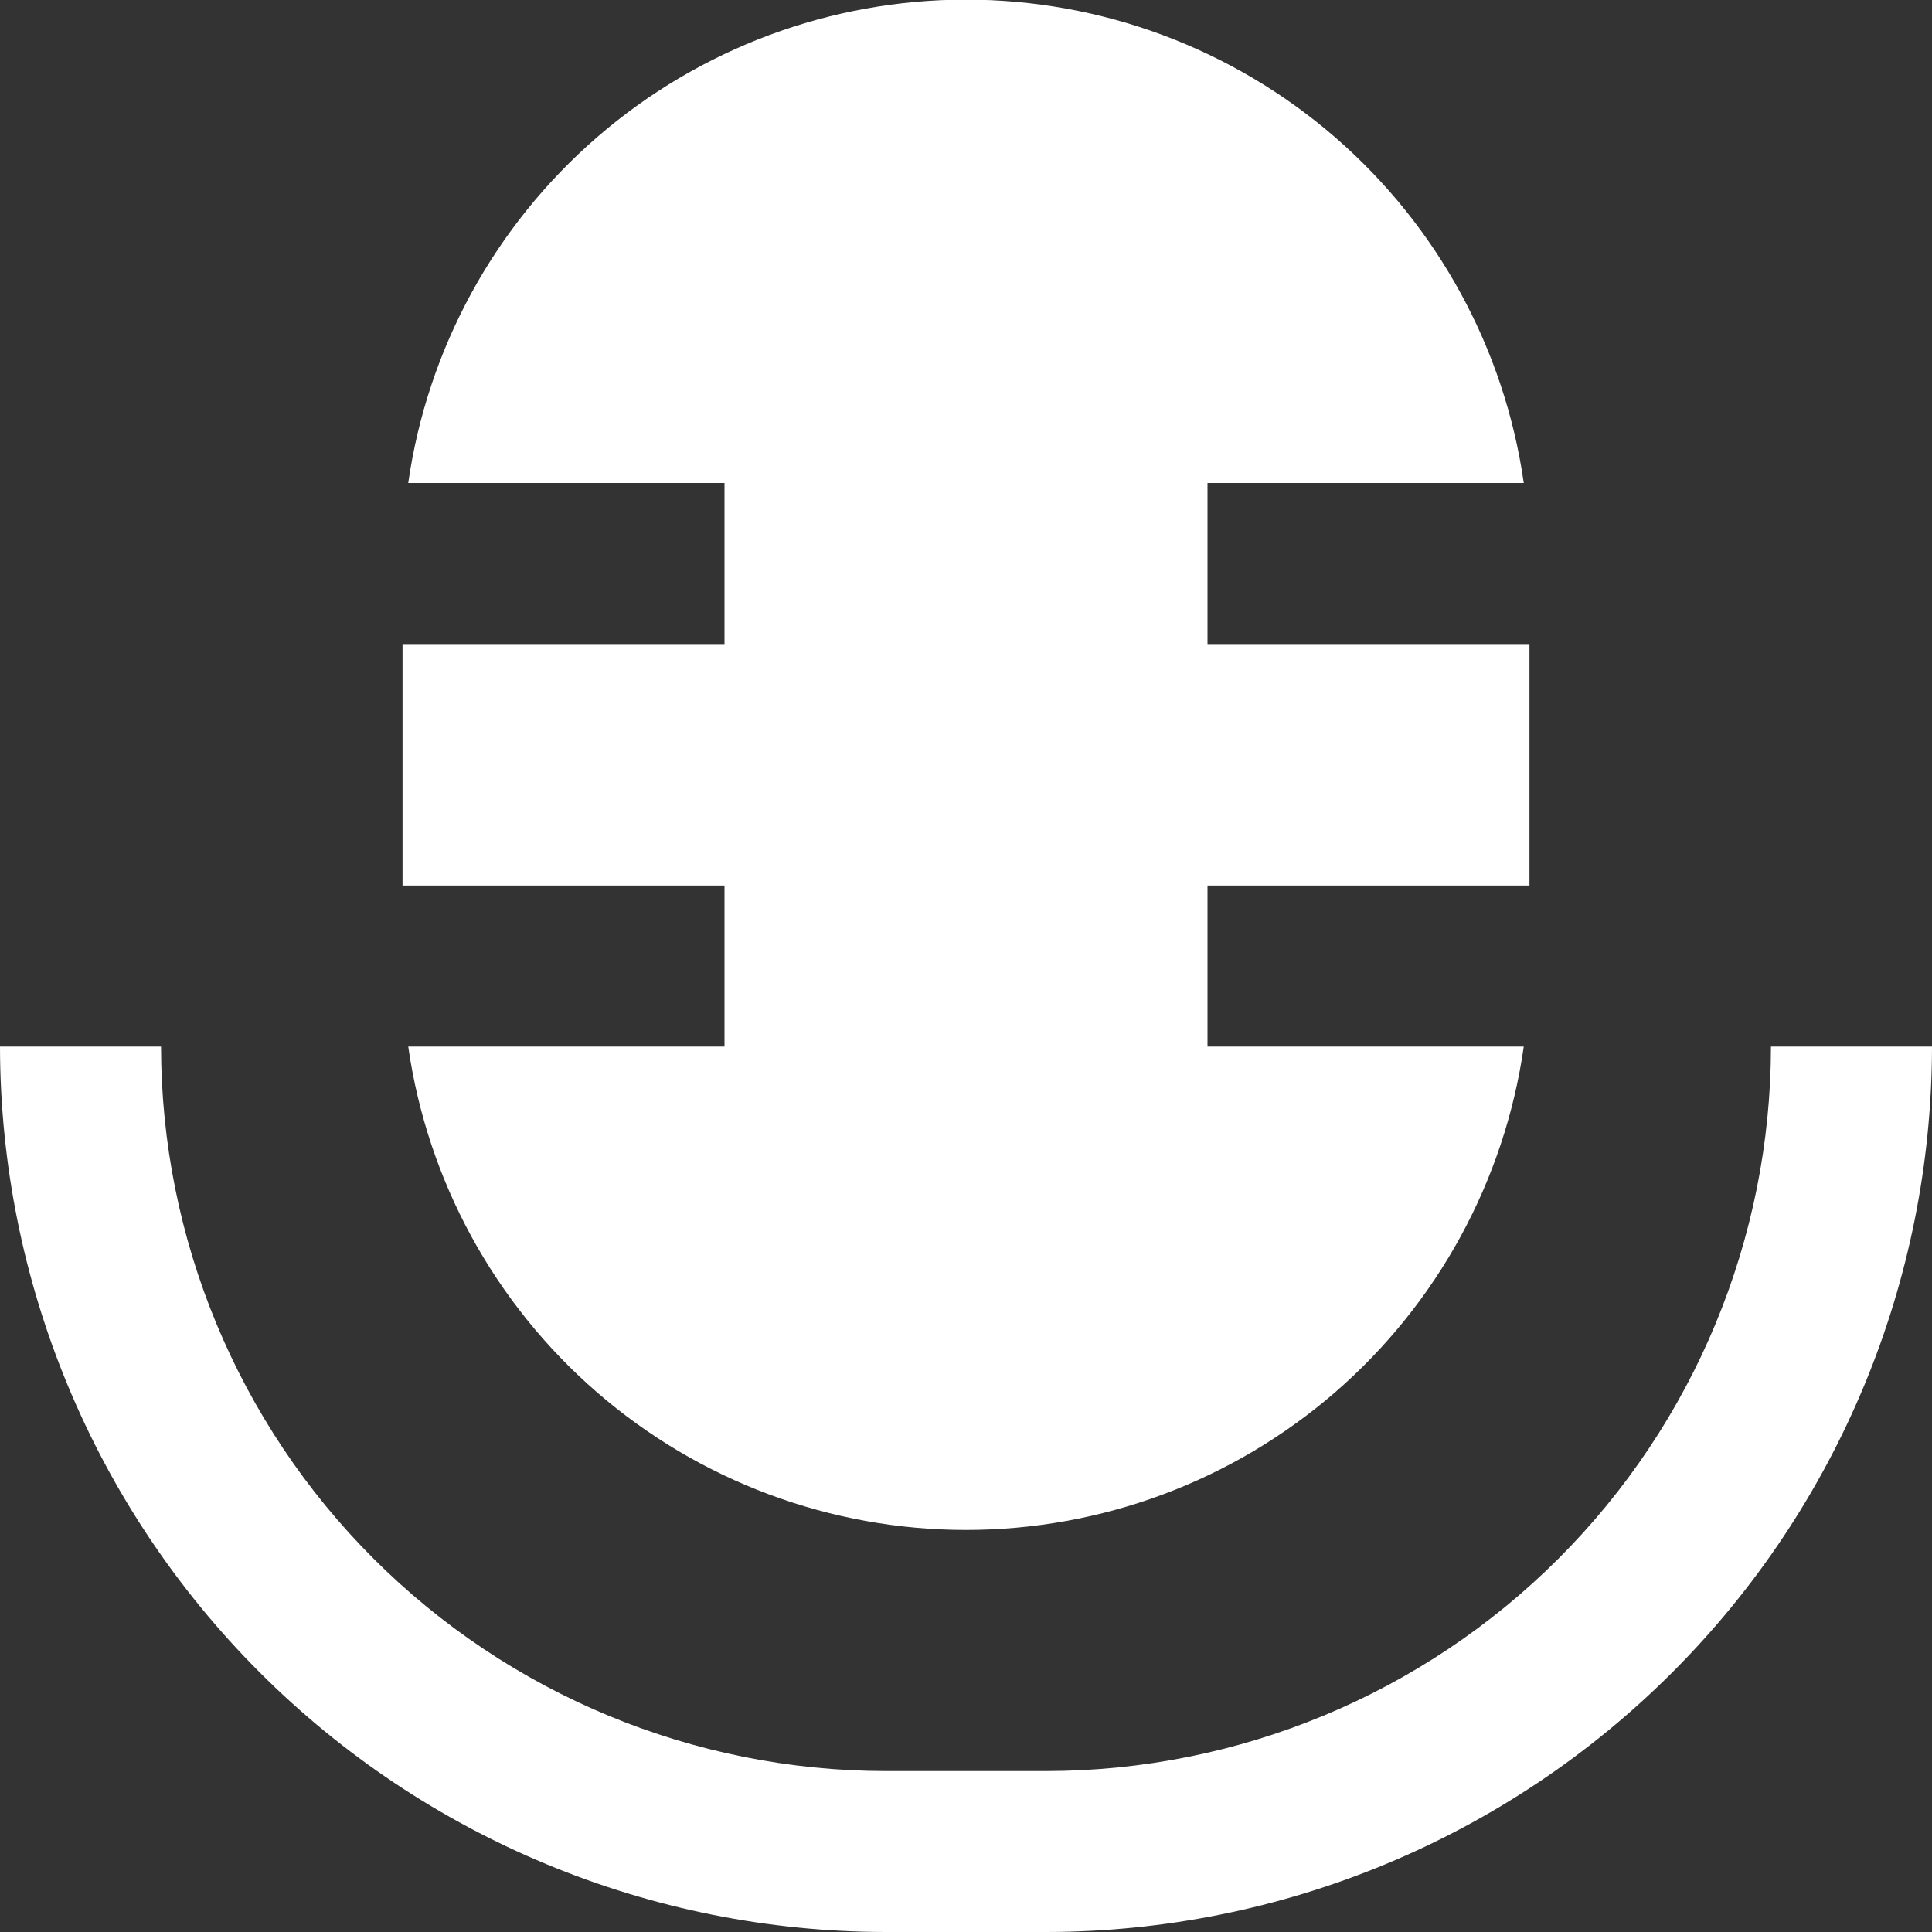 <svg width="20" height="20" viewBox="0 0 20 20" fill="none" xmlns="http://www.w3.org/2000/svg">
<rect x="0" y="0" width="20" height="20" fill="#333333" stroke="none"/>
<g clip-path="url(#clip0_61_766)">
<path d="M18.333 10.834C18.331 12.822 17.54 14.728 16.134 16.134C14.728 17.54 12.822 18.331 10.833 18.334H9.167C7.178 18.331 5.272 17.54 3.866 16.134C2.46 14.728 1.669 12.822 1.667 10.834H0C0.003 13.264 0.97 15.594 2.688 17.312C4.406 19.031 6.736 19.997 9.167 20H10.833C13.264 19.997 15.594 19.031 17.312 17.312C19.03 15.594 19.997 13.264 20 10.834H18.333Z" fill="white"/>
<path d="M7.5 10.834H4.226C4.425 12.223 5.119 13.494 6.18 14.413C7.24 15.332 8.597 15.838 10 15.838C11.404 15.838 12.76 15.332 13.821 14.413C14.881 13.494 15.575 12.223 15.774 10.834H12.5V9.167H15.833V6.667H12.5V5H15.774C15.575 3.611 14.881 2.34 13.821 1.421C12.76 0.502 11.404 -0.004 10 -0.004C8.597 -0.004 7.24 0.502 6.18 1.421C5.119 2.34 4.425 3.611 4.226 5H7.5V6.667H4.167V9.167H7.5V10.834Z" fill="white"/>
</g>
<defs>
<clipPath id="clip0_61_766">
<rect width="20" height="20" fill="white"/>
</clipPath>
</defs>
</svg>
